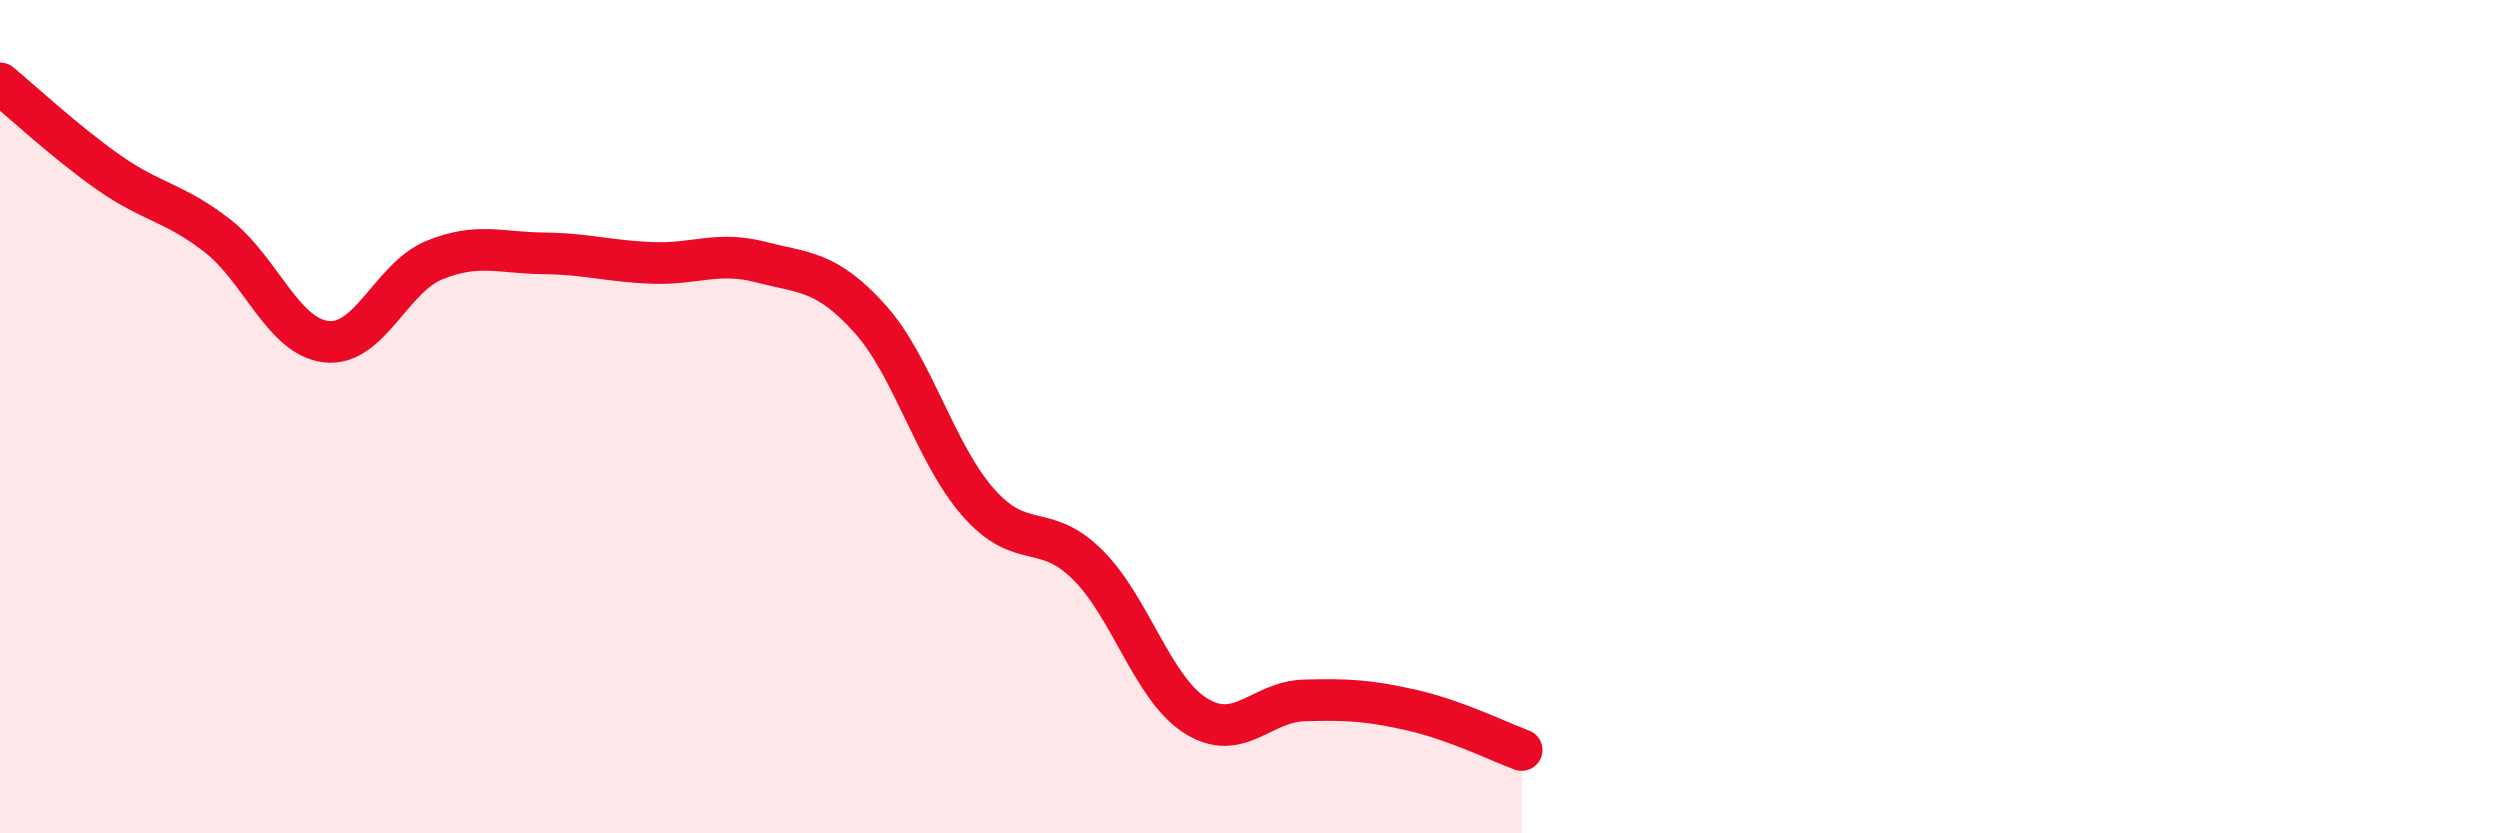 
    <svg width="60" height="20" viewBox="0 0 60 20" xmlns="http://www.w3.org/2000/svg">
      <path
        d="M 0,2 C 0.52,2.43 1.57,3.41 2.61,4.14 C 3.65,4.87 4.18,4.85 5.22,5.66 C 6.26,6.47 6.79,8.08 7.83,8.2 C 8.87,8.32 9.39,6.66 10.43,6.24 C 11.47,5.82 12,6.07 13.04,6.08 C 14.08,6.09 14.61,6.27 15.65,6.31 C 16.69,6.35 17.22,6.02 18.26,6.29 C 19.3,6.56 19.83,6.49 20.87,7.64 C 21.91,8.79 22.44,10.88 23.48,12.06 C 24.52,13.24 25.05,12.52 26.09,13.54 C 27.13,14.56 27.66,16.53 28.7,17.18 C 29.74,17.83 30.26,16.84 31.3,16.81 C 32.34,16.78 32.87,16.81 33.91,17.05 C 34.95,17.29 36,17.81 36.52,18L36.52 20L0 20Z"
        fill="#EB0A25"
        opacity="0.1"
        stroke-linecap="round"
        stroke-linejoin="round"
      />
      <path
        d="M 0,2 C 0.52,2.43 1.57,3.41 2.61,4.14 C 3.65,4.87 4.18,4.85 5.22,5.66 C 6.26,6.47 6.79,8.08 7.83,8.2 C 8.87,8.32 9.39,6.66 10.43,6.24 C 11.47,5.82 12,6.07 13.04,6.08 C 14.08,6.09 14.61,6.27 15.65,6.31 C 16.69,6.35 17.22,6.02 18.26,6.29 C 19.3,6.56 19.83,6.49 20.87,7.64 C 21.91,8.79 22.44,10.88 23.48,12.06 C 24.52,13.24 25.05,12.52 26.09,13.54 C 27.13,14.56 27.66,16.53 28.7,17.18 C 29.74,17.83 30.26,16.84 31.3,16.81 C 32.34,16.78 32.87,16.81 33.91,17.05 C 34.95,17.29 36,17.81 36.52,18"
        stroke="#EB0A25"
        stroke-width="1"
        fill="none"
        stroke-linecap="round"
        stroke-linejoin="round"
      />
    </svg>
  
